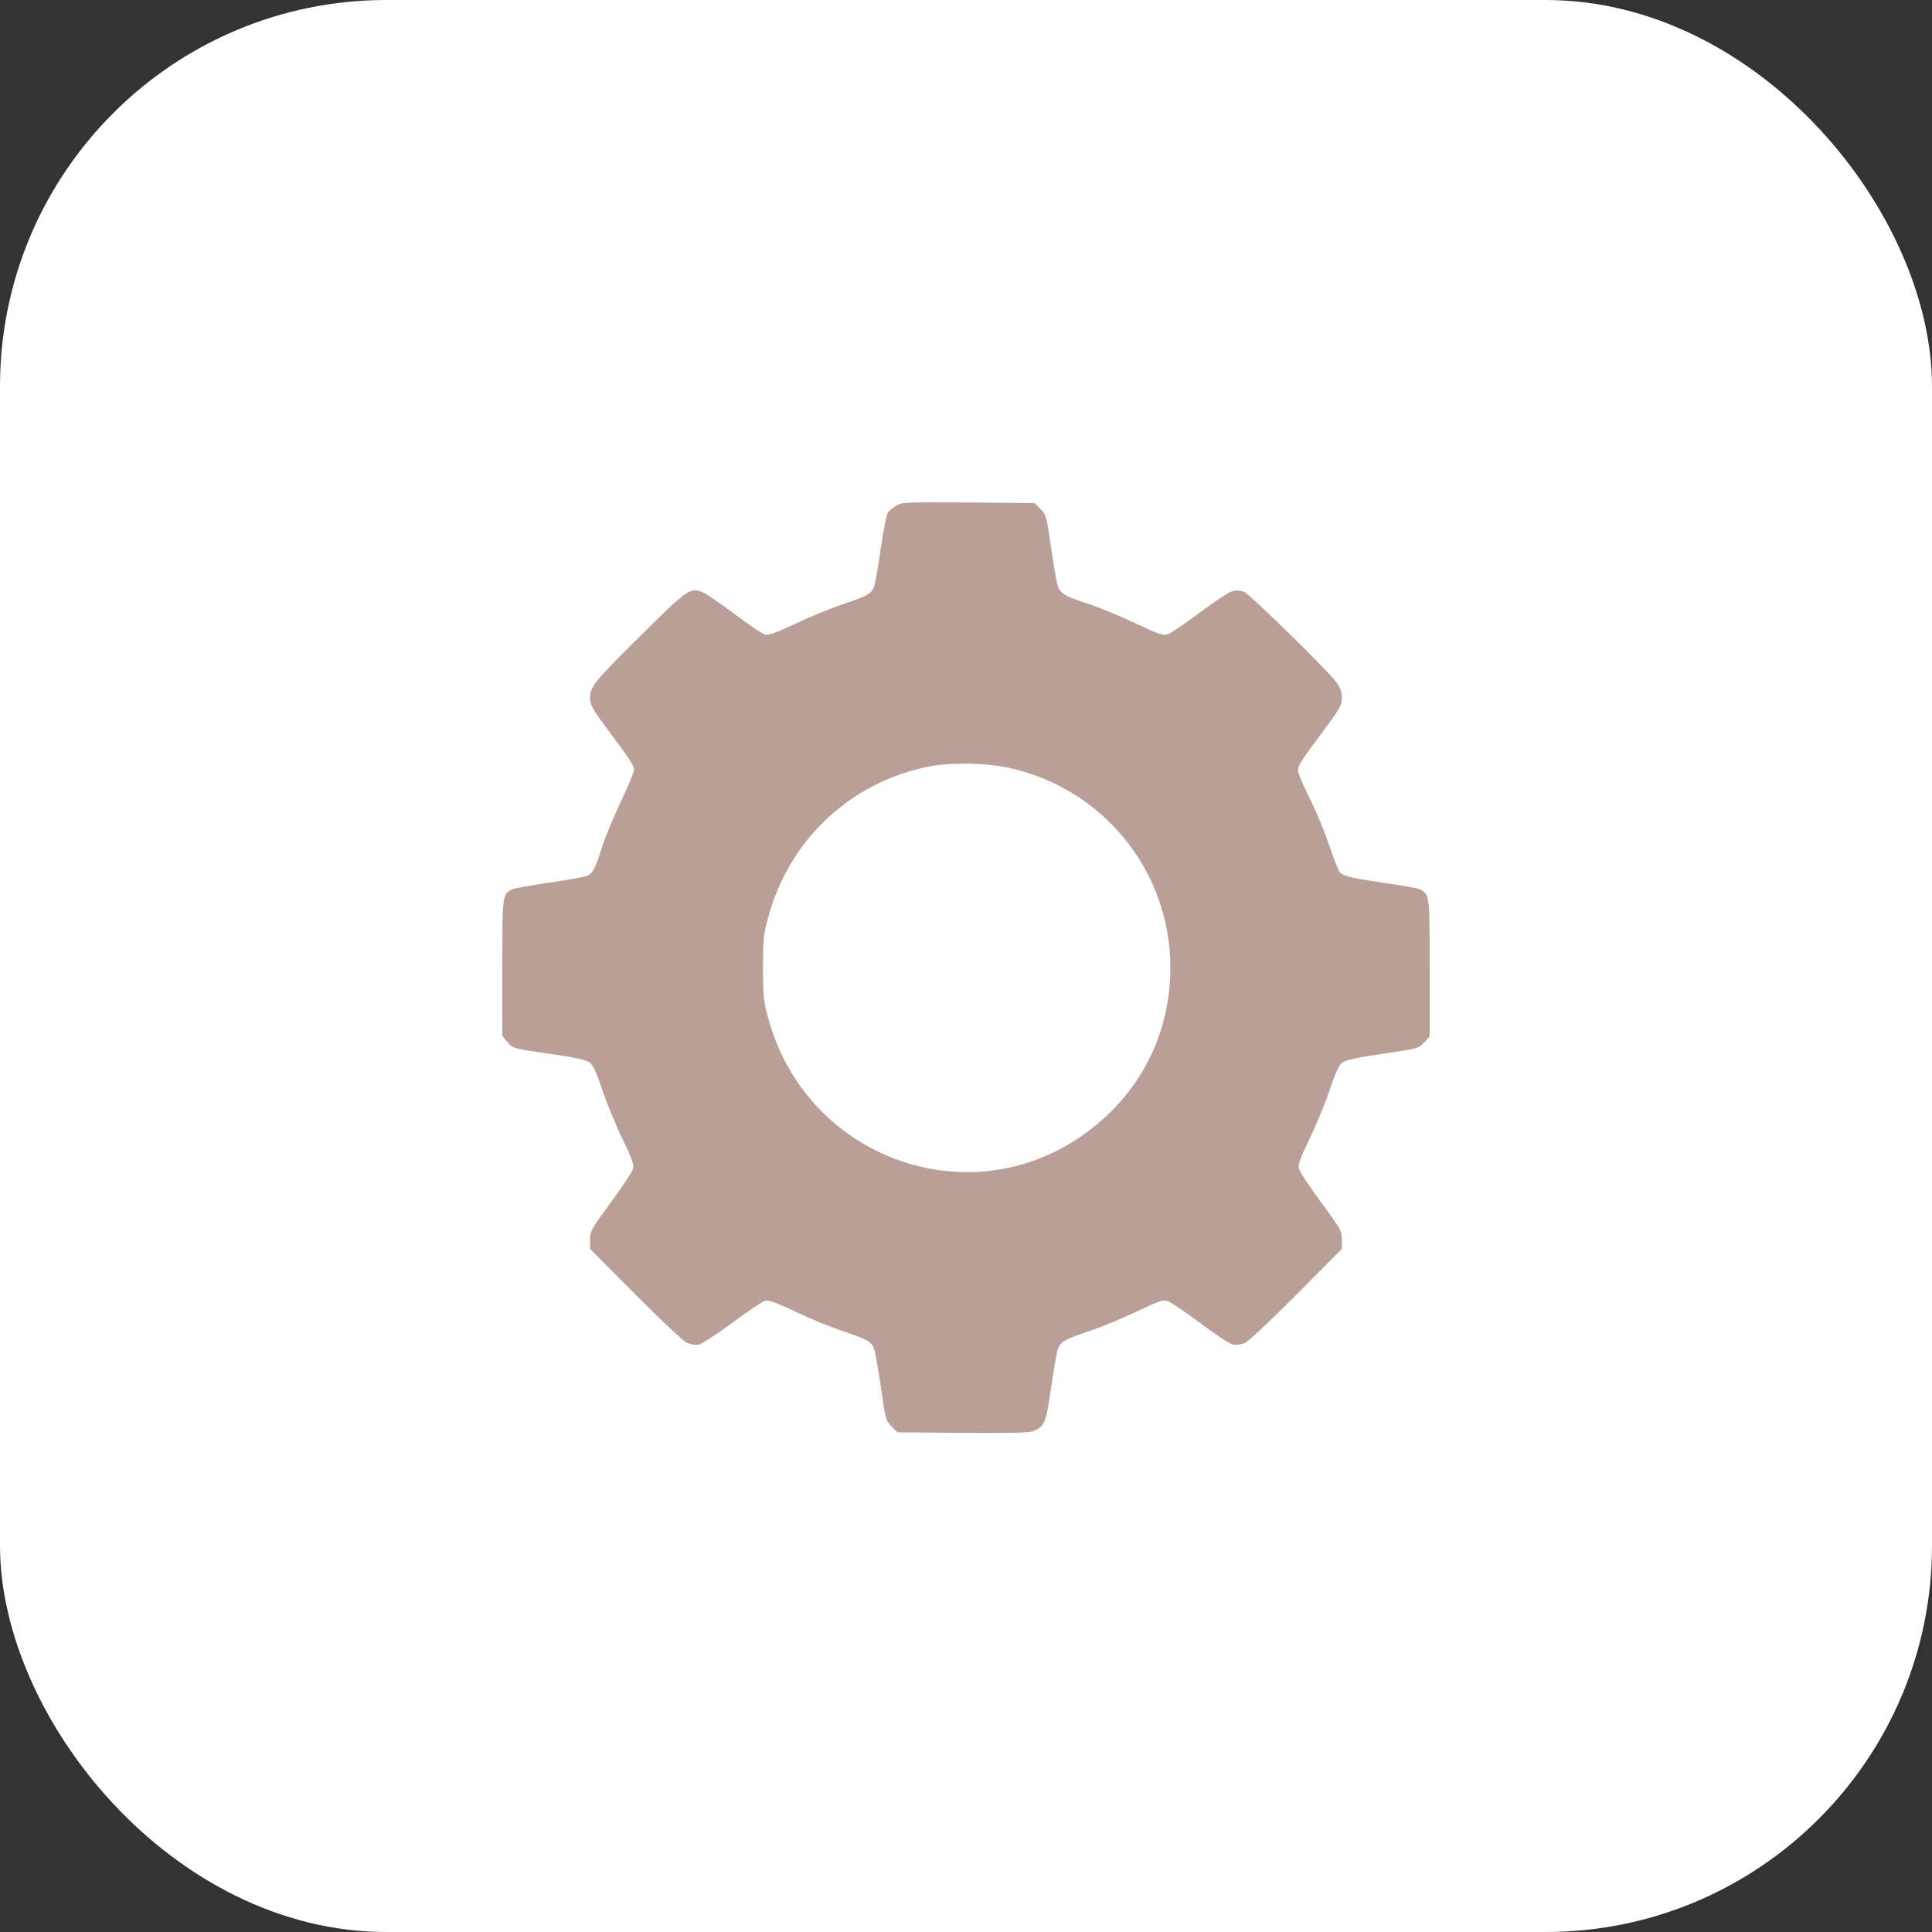 <?xml version="1.0" encoding="UTF-8"?> <svg xmlns="http://www.w3.org/2000/svg" width="50" height="50" viewBox="0 0 50 50" fill="none"><rect x="0" y="0" width="50" height="50" fill="#333333" stroke="none"/><rect width="50" height="50" rx="10" fill="white"></rect><path d="M23.198 13.083C23.119 13.132 23.02 13.211 22.985 13.256C22.946 13.3 22.862 13.72 22.797 14.189C22.728 14.658 22.649 15.108 22.62 15.182C22.546 15.369 22.452 15.424 21.815 15.636C21.518 15.735 20.97 15.957 20.6 16.135C20.106 16.367 19.894 16.446 19.805 16.426C19.736 16.406 19.385 16.174 19.02 15.898C18.654 15.626 18.284 15.369 18.19 15.33C17.874 15.192 17.795 15.246 16.635 16.396C15.365 17.651 15.272 17.769 15.272 18.061C15.272 18.253 15.321 18.337 15.785 18.959C16.343 19.71 16.407 19.809 16.407 19.937C16.407 19.987 16.254 20.352 16.067 20.747C15.879 21.142 15.657 21.68 15.573 21.947C15.395 22.51 15.341 22.604 15.173 22.673C15.104 22.698 14.664 22.777 14.195 22.846C13.726 22.915 13.296 22.989 13.247 23.019C13 23.152 13 23.167 13 25.048V26.811L13.123 26.959C13.272 27.137 13.272 27.137 14.314 27.285C14.886 27.369 15.178 27.434 15.262 27.498C15.346 27.562 15.44 27.759 15.588 28.214C15.706 28.555 15.938 29.122 16.106 29.468C16.338 29.942 16.407 30.13 16.388 30.234C16.373 30.308 16.116 30.703 15.815 31.108C15.301 31.809 15.272 31.858 15.272 32.085V32.322L16.447 33.503C17.114 34.174 17.686 34.713 17.785 34.757C17.879 34.797 18.007 34.816 18.091 34.797C18.17 34.777 18.561 34.52 18.96 34.229C19.36 33.932 19.741 33.675 19.805 33.661C19.894 33.641 20.111 33.72 20.6 33.952C20.97 34.13 21.518 34.352 21.815 34.451C22.452 34.663 22.546 34.718 22.62 34.905C22.649 34.979 22.728 35.429 22.797 35.903C22.916 36.727 22.926 36.772 23.074 36.915L23.222 37.068L24.911 37.083C26.076 37.093 26.64 37.078 26.733 37.043C27.035 36.92 27.074 36.821 27.203 35.903C27.272 35.429 27.351 34.979 27.38 34.905C27.454 34.718 27.548 34.663 28.185 34.451C28.486 34.352 29.035 34.125 29.405 33.947C30.003 33.666 30.101 33.631 30.225 33.675C30.304 33.7 30.679 33.957 31.064 34.243C31.444 34.53 31.825 34.777 31.904 34.797C31.993 34.816 32.116 34.797 32.215 34.757C32.314 34.713 32.886 34.174 33.553 33.503L34.728 32.322V32.085C34.728 31.858 34.699 31.809 34.185 31.108C33.884 30.703 33.627 30.308 33.612 30.234C33.593 30.13 33.662 29.942 33.894 29.468C34.062 29.122 34.294 28.555 34.412 28.214C34.56 27.759 34.654 27.562 34.738 27.498C34.822 27.434 35.133 27.369 35.785 27.271C36.699 27.137 36.718 27.132 36.857 26.979L37 26.821V25.053C37 23.167 37 23.152 36.753 23.019C36.704 22.989 36.274 22.915 35.805 22.846C34.896 22.713 34.733 22.668 34.649 22.535C34.62 22.49 34.501 22.174 34.388 21.838C34.269 21.498 34.047 20.959 33.884 20.639C33.726 20.317 33.593 20.011 33.593 19.952C33.593 19.809 33.647 19.725 34.215 18.959C34.679 18.337 34.728 18.253 34.728 18.061C34.728 17.903 34.689 17.799 34.585 17.656C34.338 17.325 32.338 15.369 32.19 15.315C32.111 15.285 31.978 15.275 31.904 15.295C31.825 15.31 31.444 15.557 31.064 15.843C30.679 16.13 30.304 16.387 30.225 16.411C30.101 16.456 30.003 16.421 29.405 16.14C29.035 15.962 28.486 15.735 28.185 15.636C27.548 15.424 27.454 15.369 27.38 15.182C27.351 15.108 27.272 14.658 27.203 14.184C27.084 13.36 27.074 13.315 26.926 13.172L26.778 13.019L25.059 13.004C23.464 12.994 23.336 12.999 23.198 13.083ZM26.047 19.858C28.521 20.367 30.289 22.525 30.289 25.043C30.289 26.871 29.4 28.49 27.844 29.498C24.837 31.439 20.817 29.848 19.879 26.337C19.761 25.913 19.746 25.764 19.746 25.043C19.746 24.322 19.761 24.174 19.879 23.75C20.417 21.735 22.012 20.238 24.042 19.838C24.57 19.73 25.464 19.74 26.047 19.858Z" fill="#BA9F97"></path></svg> 